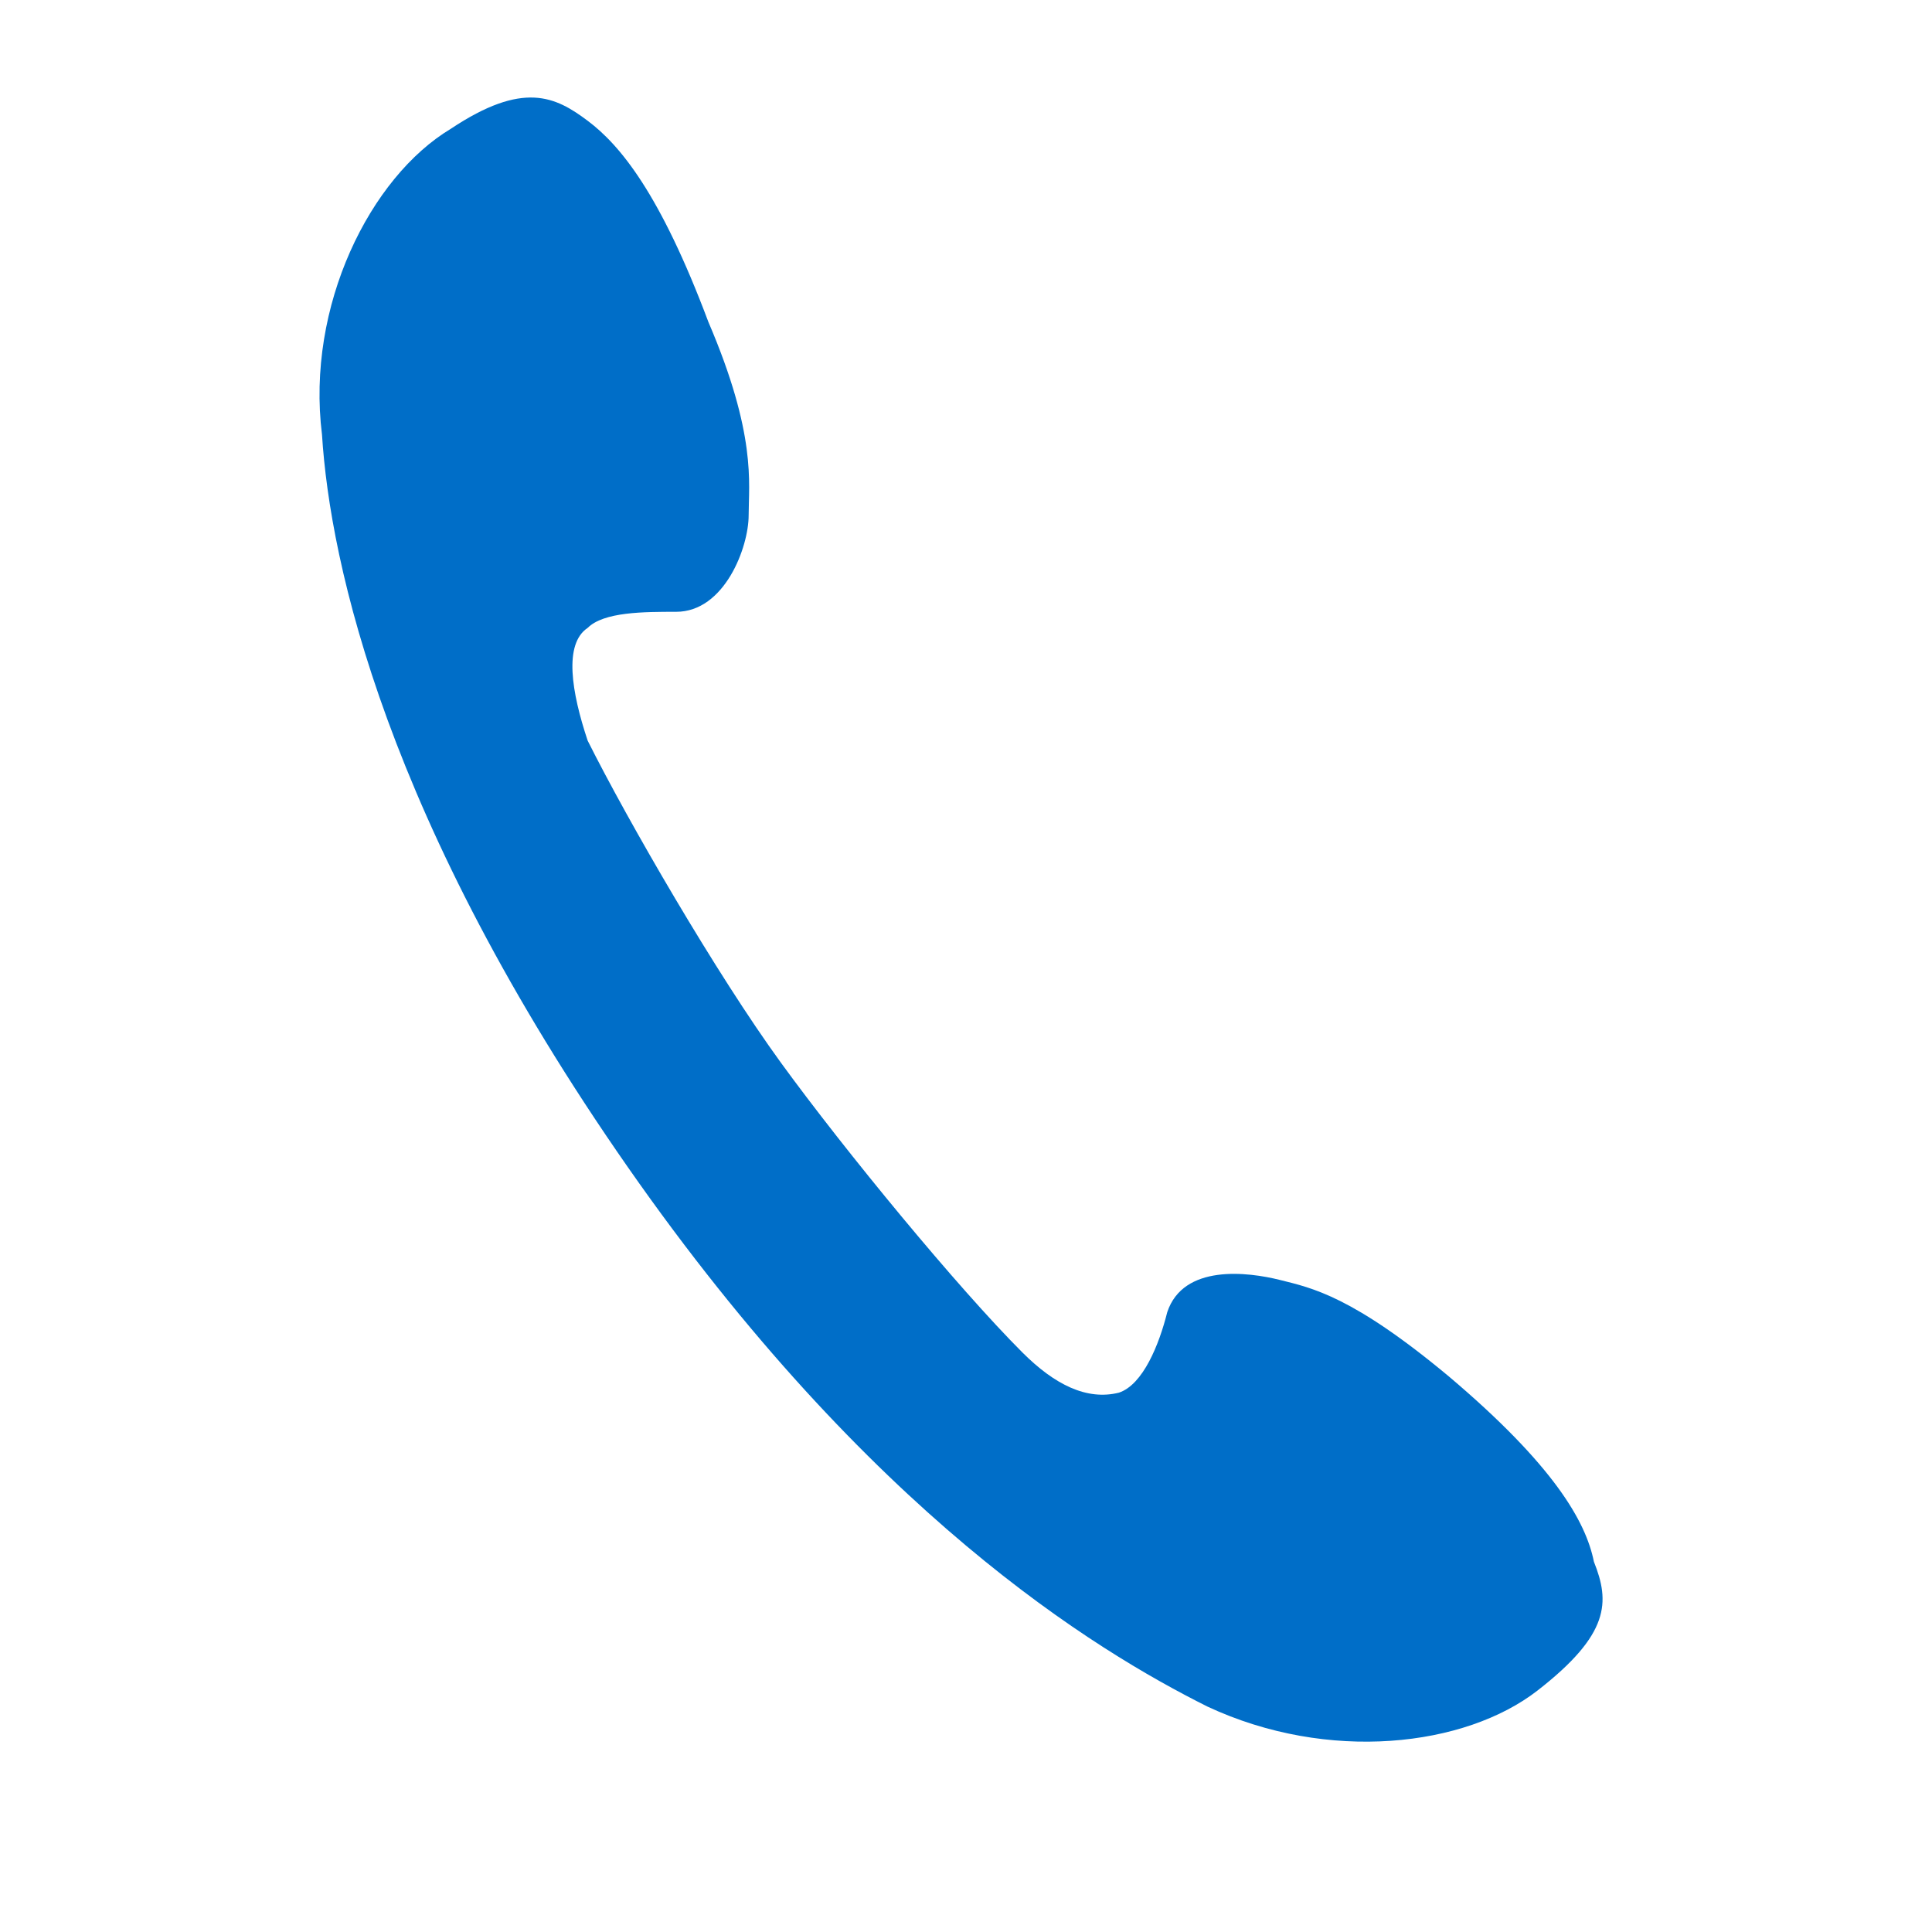 <?xml version="1.0" encoding="utf-8"?>
<!-- Generator: Adobe Illustrator 25.4.1, SVG Export Plug-In . SVG Version: 6.00 Build 0)  -->
<svg version="1.1" id="レイヤー_1" xmlns="http://www.w3.org/2000/svg" xmlns:xlink="http://www.w3.org/1999/xlink" x="0px"
	 y="0px" width="24px" height="24px" viewBox="0 0 24 24" style="enable-background:new 0 0 24 24;" xml:space="preserve">
<style type="text/css">
	.st0{fill:#006EC8;}
	.st1{fill:#333333;}
</style>
<g>
	<g>
		<path class="st0" d="M4,5.4c0.1,1.6,0.8,4.8,3.8,9.1c3,4.3,5.8,6,7.2,6.7c1.5,0.7,3.2,0.5,4.1-0.2c0.9-0.7,0.9-1.1,0.7-1.6
			c-0.1-0.5-0.5-1.2-1.8-2.3c-1.2-1-1.7-1.1-2.1-1.2c-0.4-0.1-1.2-0.2-1.4,0.4c-0.1,0.4-0.3,0.9-0.6,1c-0.4,0.1-0.8-0.1-1.2-0.5
			c-0.8-0.8-2.2-2.5-3-3.6c-0.8-1.1-1.9-3-2.4-4C7.1,8.6,7,8,7.3,7.8c0.2-0.2,0.7-0.2,1.1-0.2c0.6,0,0.9-0.8,0.9-1.2
			c0-0.4,0.1-1-0.5-2.4C8.2,2.4,7.7,1.8,7.3,1.5C6.9,1.2,6.5,1,5.6,1.6C4.6,2.2,3.8,3.8,4,5.4z"/>
	</g>
</g>
<g>
	<g>
		<path class="st1" d="M-27,5.4c0.1,1.6,0.8,4.8,3.8,9.1c3,4.3,5.8,6,7.2,6.7c1.5,0.7,3.2,0.5,4.1-0.2c0.9-0.7,0.9-1.1,0.7-1.6
			c-0.1-0.5-0.5-1.2-1.8-2.3c-1.2-1-1.7-1.1-2.1-1.2c-0.4-0.1-1.2-0.2-1.4,0.4c-0.1,0.4-0.3,0.9-0.6,1c-0.4,0.1-0.8-0.1-1.2-0.5
			c-0.8-0.8-2.2-2.5-3-3.6c-0.8-1.1-1.9-3-2.4-4C-23.9,8.6-24,8-23.7,7.8c0.2-0.2,0.7-0.2,1.1-0.2c0.6,0,0.9-0.8,0.9-1.2
			c0-0.4,0.1-1-0.5-2.4c-0.6-1.6-1.1-2.2-1.5-2.5c-0.4-0.3-0.8-0.4-1.7,0.1C-26.4,2.2-27.2,3.8-27,5.4z"/>
	</g>
</g>
</svg>
